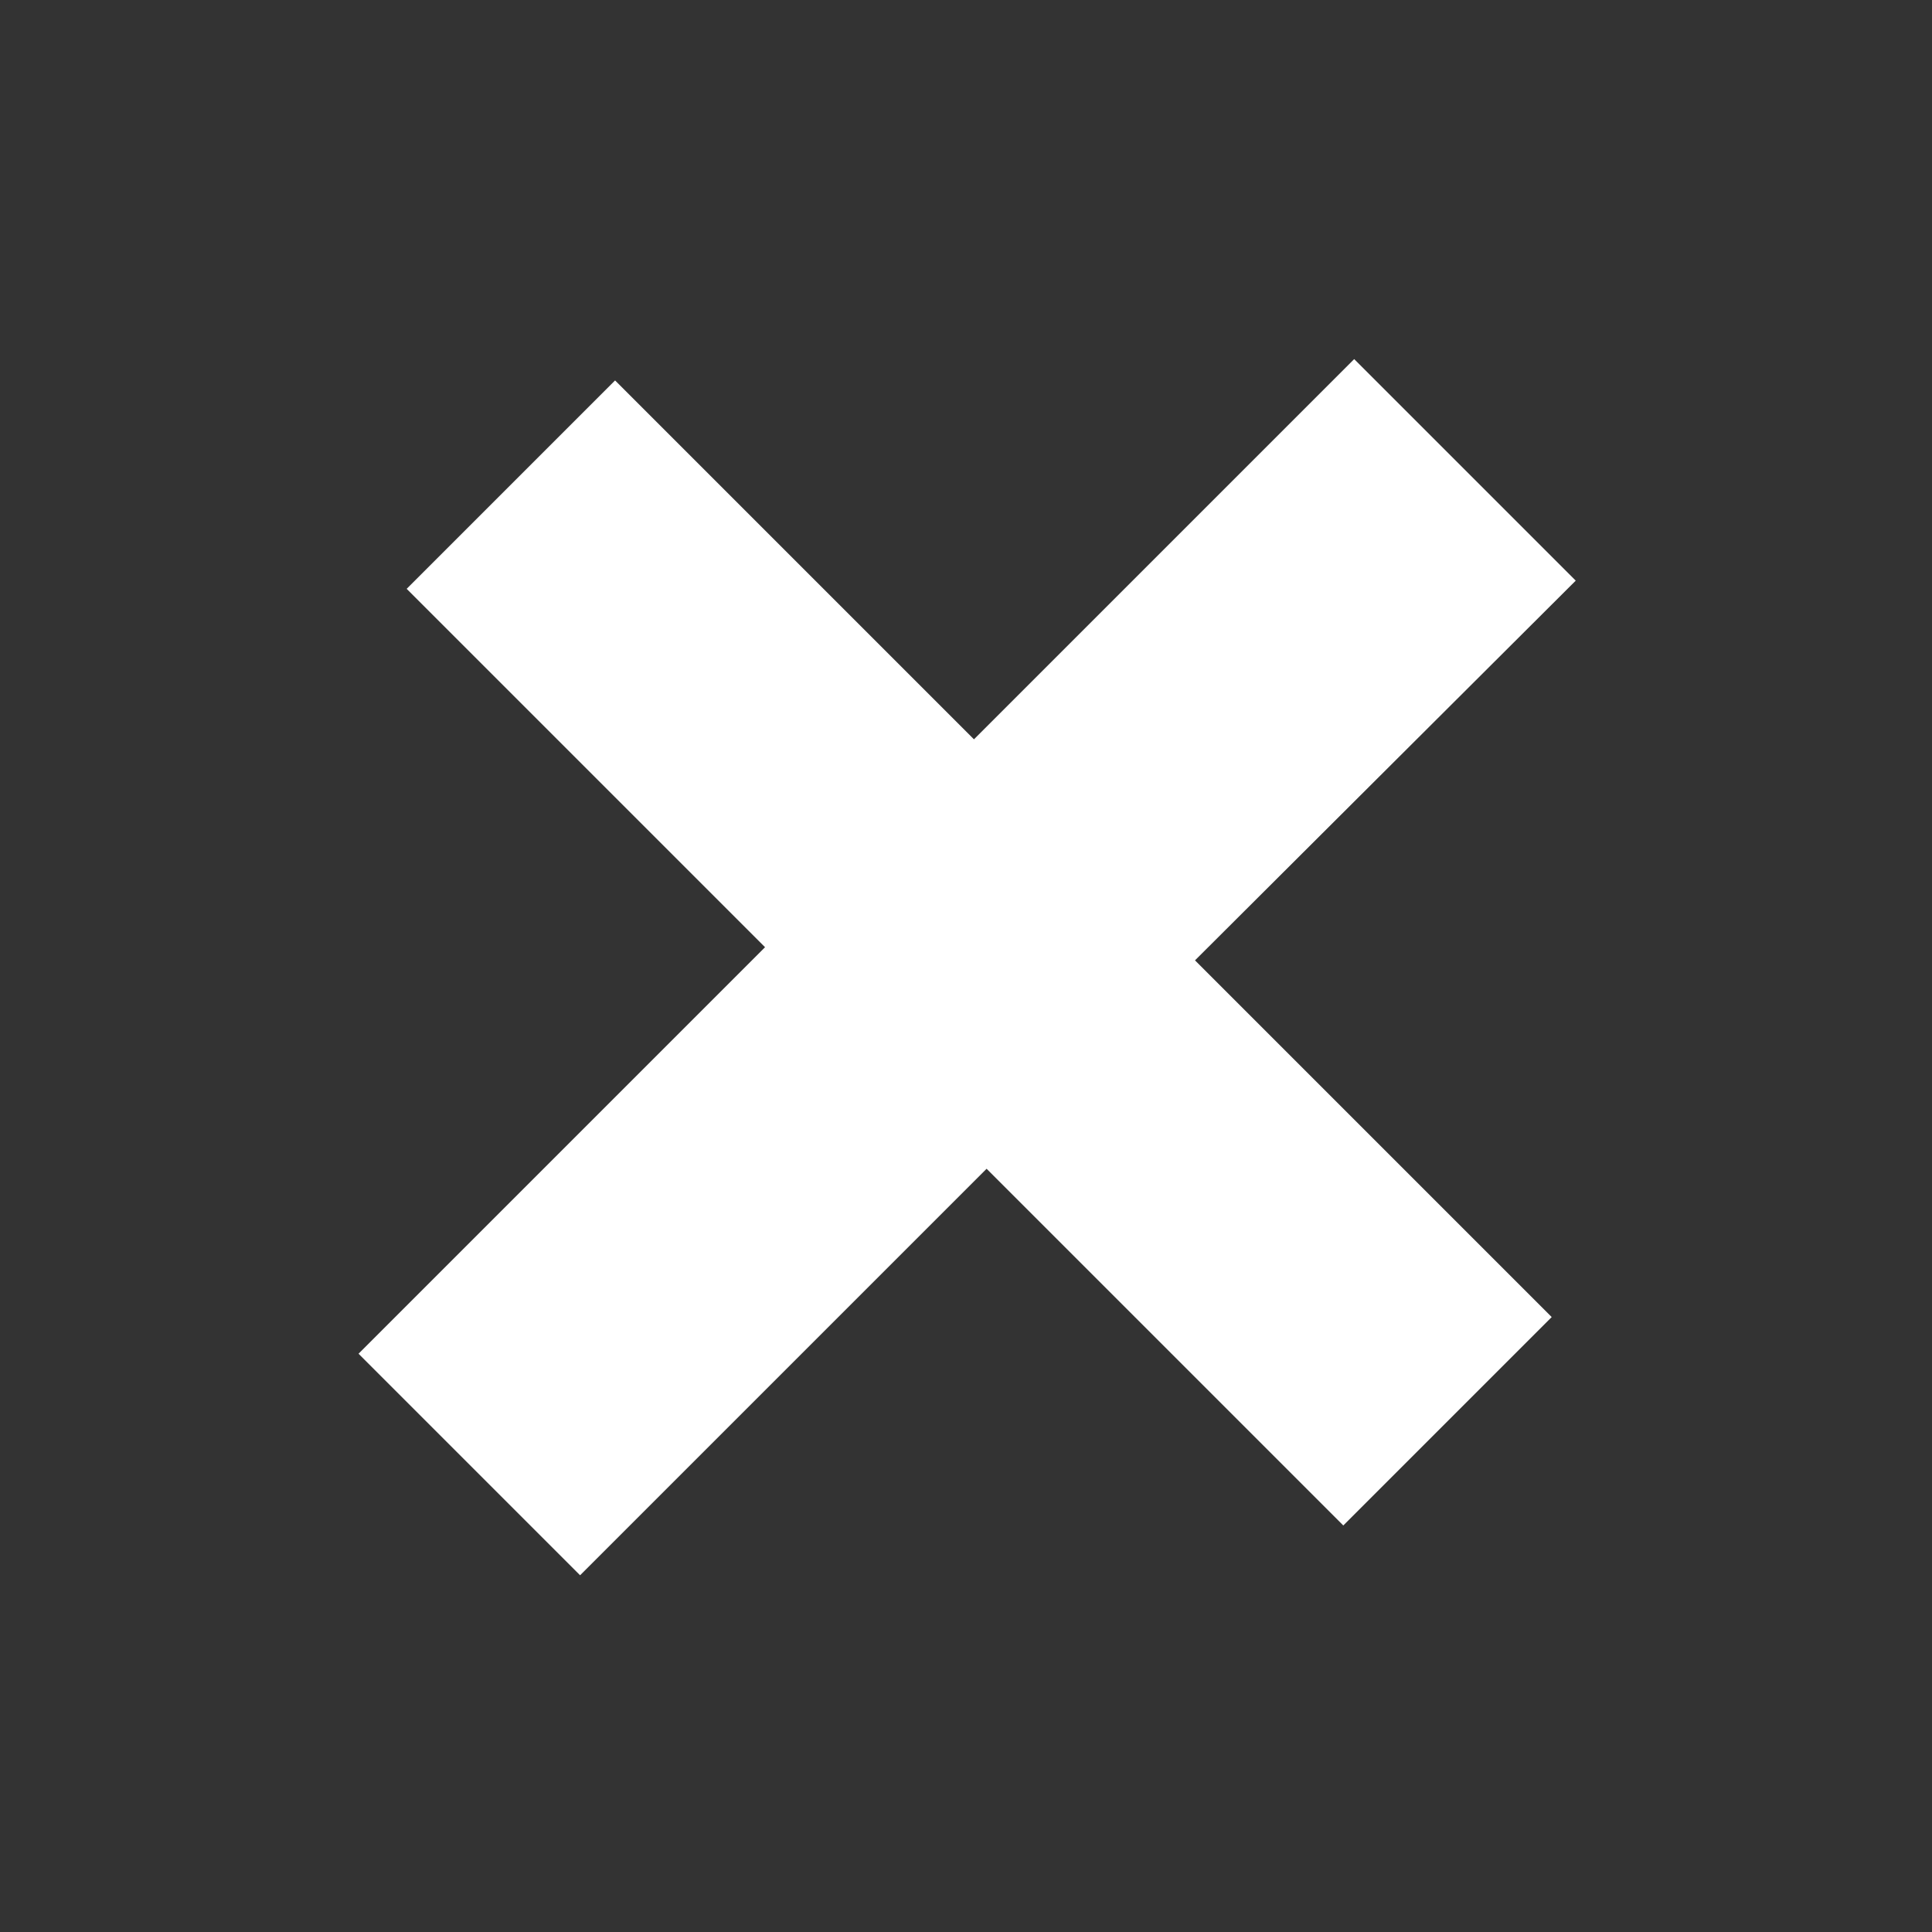 <svg xmlns="http://www.w3.org/2000/svg" width="21.317" height="21.317" viewBox="0 0 21.317 21.317">
  <rect x="0" y="0" width="21.317" height="21.317" fill="#333333" stroke="none"/>
  <path id="パス_15286" data-name="パス 15286" d="M10.049-11.733h5.566v3.252H10.049v6.343H6.592V-8.481H1v-3.252h5.6v-5.933h3.457Z" transform="translate(-2.217 11.787) rotate(45)" fill="#fff"/>
</svg>
